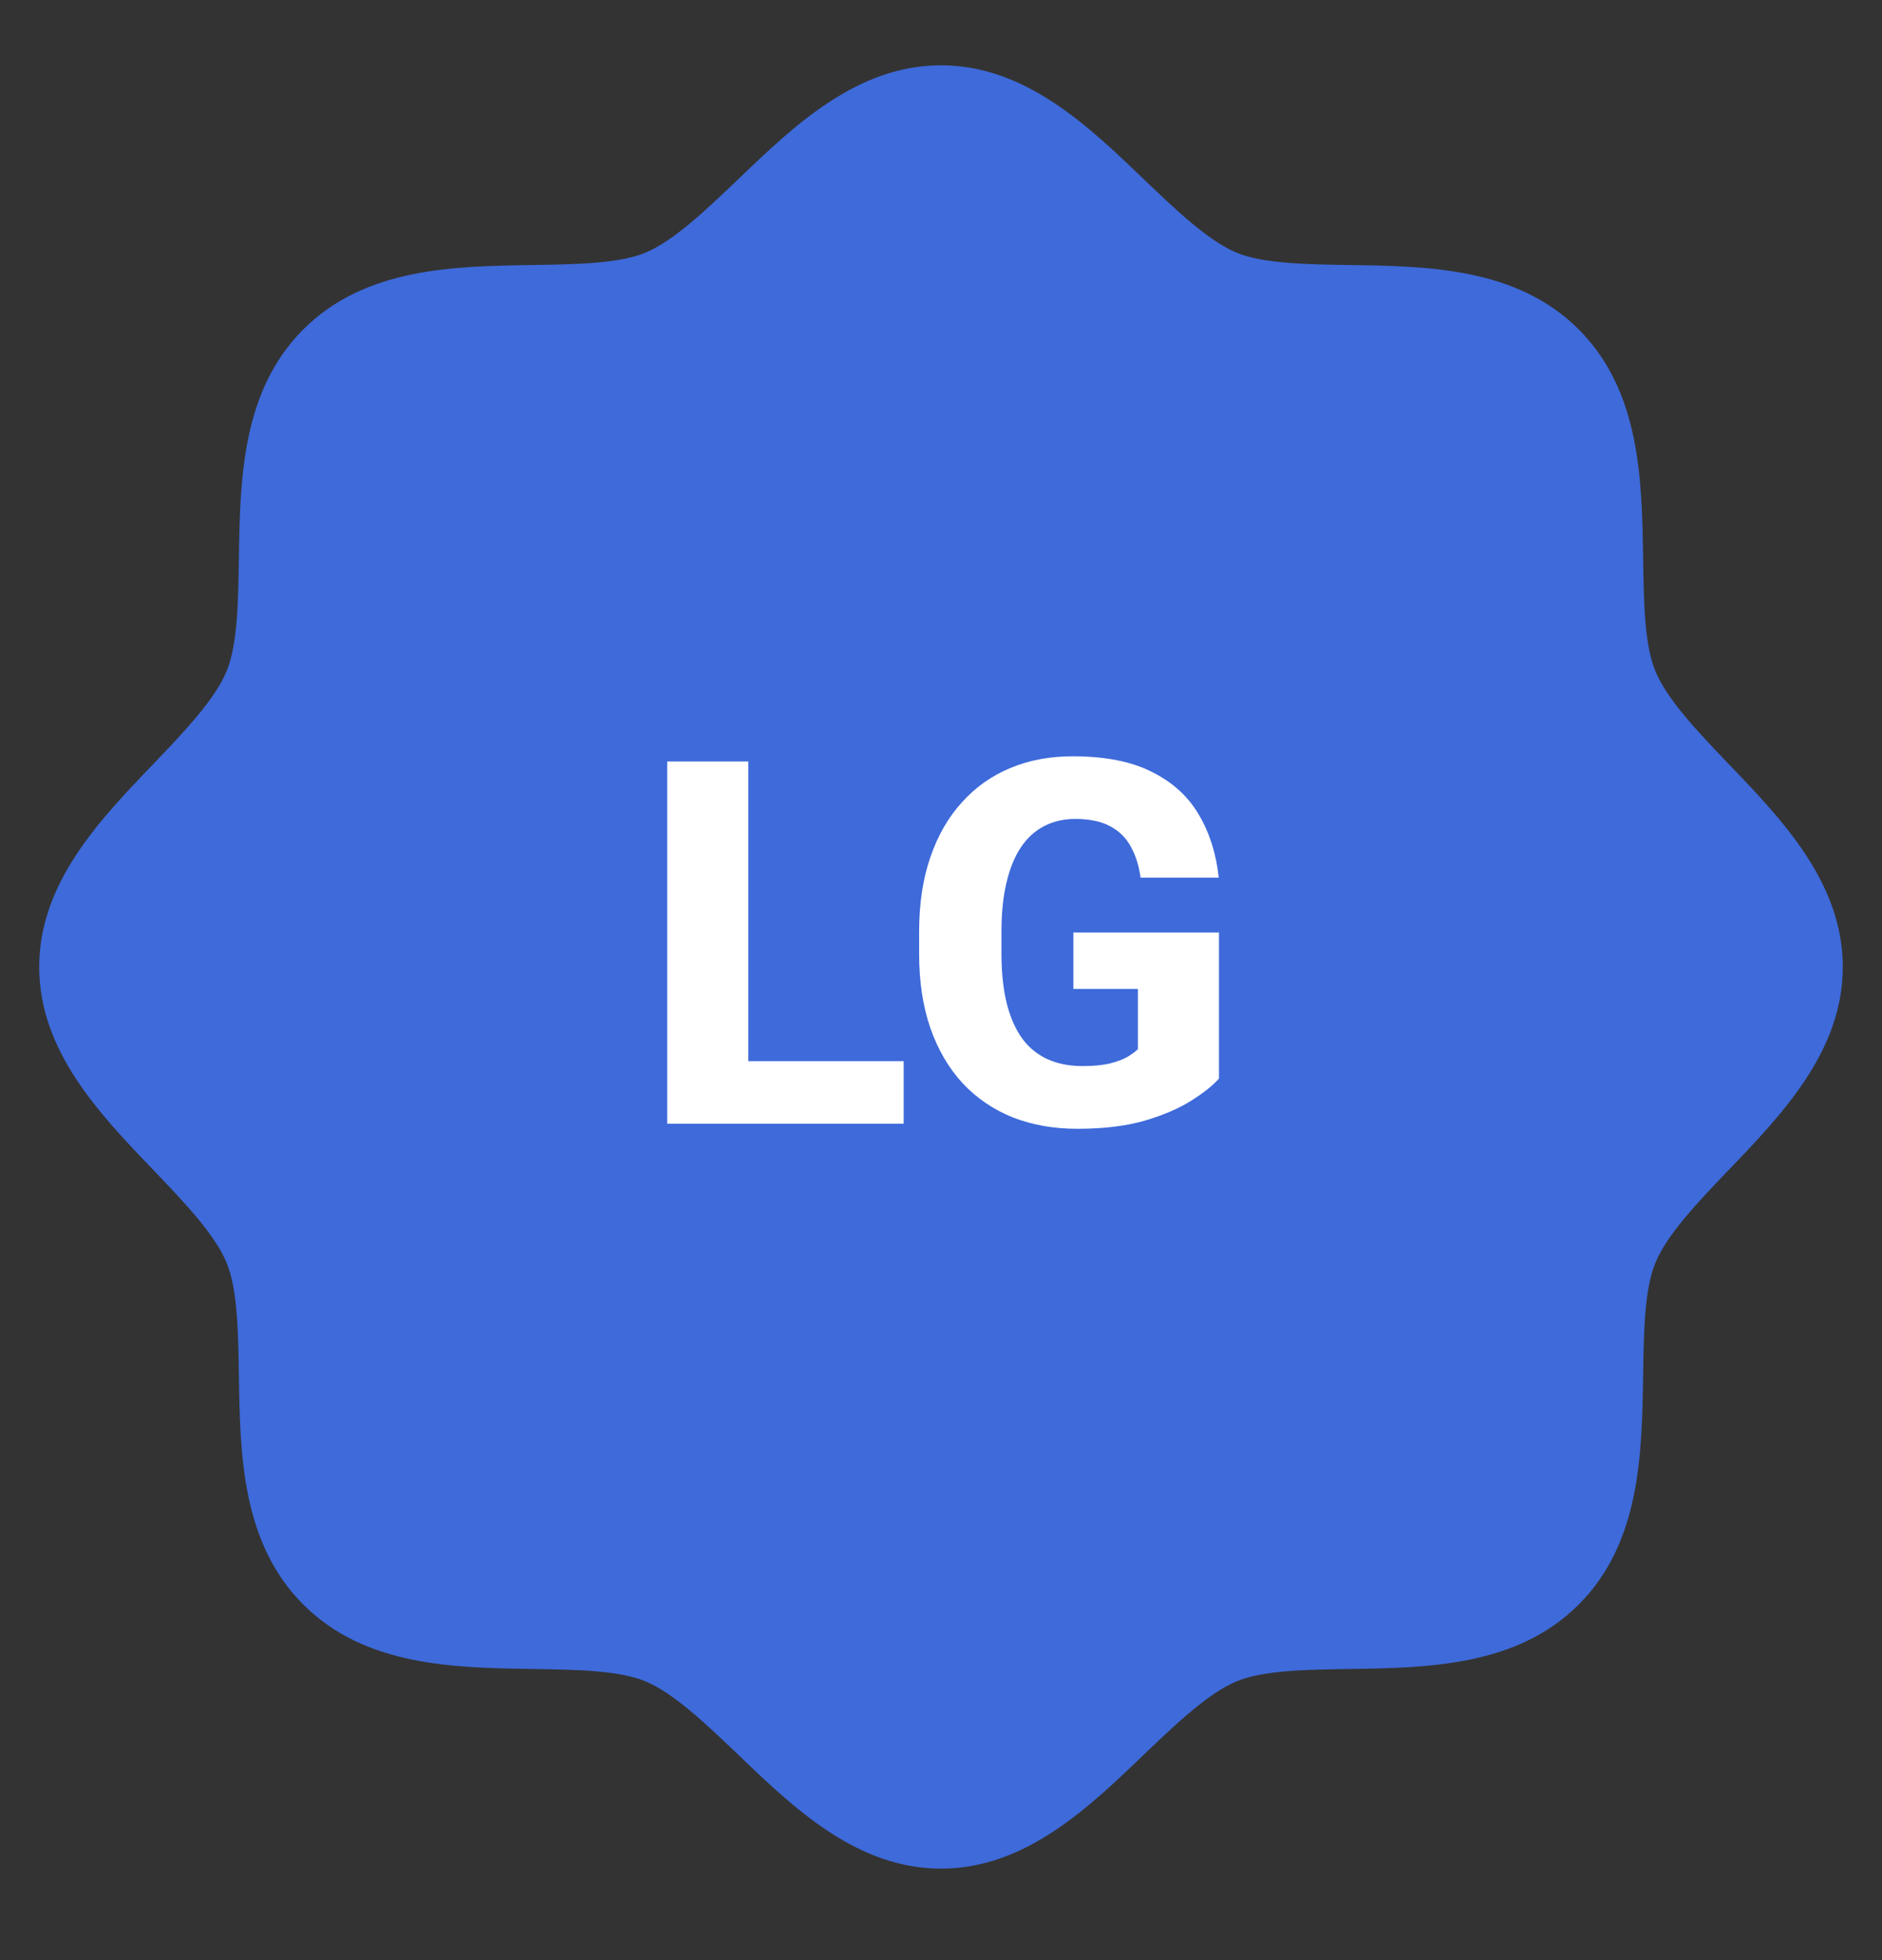 <svg width="24" height="25" viewBox="0 0 24 25" fill="none" xmlns="http://www.w3.org/2000/svg">
<rect x="0" y="0" width="24" height="25" fill="#333333" stroke="none"/>
<g clip-path="url(#clip0_11893_5684)">
<path d="M23.5 12.333C23.5 13.405 22.729 14.209 22.048 14.919C21.661 15.323 21.261 15.74 21.11 16.107C20.97 16.442 20.962 16.999 20.954 17.538C20.938 18.54 20.922 19.676 20.132 20.465C19.343 21.255 18.207 21.271 17.205 21.287C16.666 21.295 16.109 21.303 15.773 21.443C15.407 21.594 14.99 21.994 14.585 22.381C13.876 23.062 13.072 23.833 12 23.833C10.928 23.833 10.124 23.062 9.415 22.381C9.01 21.994 8.593 21.594 8.227 21.443C7.891 21.303 7.334 21.295 6.795 21.287C5.793 21.271 4.657 21.255 3.868 20.465C3.078 19.676 3.062 18.54 3.046 17.538C3.038 16.999 3.03 16.442 2.89 16.107C2.739 15.74 2.339 15.323 1.952 14.919C1.271 14.209 0.5 13.405 0.5 12.333C0.5 11.261 1.271 10.457 1.952 9.748C2.339 9.343 2.739 8.926 2.89 8.56C3.03 8.224 3.038 7.668 3.046 7.129C3.062 6.126 3.078 4.991 3.868 4.201C4.657 3.412 5.793 3.395 6.795 3.38C7.334 3.372 7.891 3.363 8.227 3.224C8.593 3.073 9.01 2.672 9.415 2.285C10.124 1.604 10.928 0.833 12 0.833C13.072 0.833 13.876 1.604 14.585 2.285C14.99 2.672 15.407 3.073 15.773 3.224C16.109 3.363 16.666 3.372 17.205 3.38C18.207 3.395 19.343 3.412 20.132 4.201C20.922 4.991 20.938 6.126 20.954 7.129C20.962 7.668 20.97 8.224 21.11 8.56C21.261 8.926 21.661 9.343 22.048 9.748C22.729 10.457 23.5 11.261 23.5 12.333Z" fill="#3E6ADA"/>
<path d="M11.524 13.534V14.333H9.191V13.534H11.524ZM9.543 9.712V14.333H8.509V9.712H9.543ZM15.545 11.893V13.756C15.469 13.842 15.353 13.936 15.196 14.035C15.042 14.134 14.844 14.22 14.602 14.292C14.361 14.362 14.074 14.397 13.739 14.397C13.437 14.397 13.162 14.348 12.914 14.251C12.666 14.151 12.454 14.006 12.276 13.816C12.098 13.623 11.961 13.389 11.864 13.111C11.768 12.834 11.721 12.517 11.721 12.159V11.886C11.721 11.529 11.768 11.211 11.864 10.934C11.959 10.657 12.093 10.423 12.267 10.233C12.44 10.04 12.646 9.894 12.886 9.795C13.125 9.695 13.389 9.646 13.679 9.646C14.092 9.646 14.429 9.712 14.691 9.846C14.954 9.977 15.153 10.159 15.288 10.391C15.426 10.624 15.51 10.892 15.542 11.194H14.545C14.524 11.04 14.482 10.907 14.418 10.794C14.357 10.682 14.269 10.597 14.155 10.537C14.041 10.476 13.893 10.445 13.711 10.445C13.565 10.445 13.432 10.476 13.314 10.537C13.198 10.597 13.099 10.687 13.019 10.807C12.938 10.928 12.877 11.078 12.835 11.258C12.792 11.436 12.771 11.643 12.771 11.88V12.159C12.771 12.396 12.792 12.605 12.835 12.784C12.879 12.964 12.944 13.115 13.028 13.235C13.113 13.354 13.22 13.444 13.349 13.505C13.48 13.566 13.632 13.597 13.806 13.597C13.941 13.597 14.056 13.586 14.149 13.565C14.242 13.542 14.318 13.513 14.377 13.48C14.436 13.444 14.481 13.411 14.511 13.381V12.613H13.688V11.893H15.545Z" fill="white"/>
</g>
<defs>
<clipPath id="clip0_11893_5684">
<rect width="24" height="24" fill="white" transform="translate(0 0.333)"/>
</clipPath>
</defs>
</svg>
